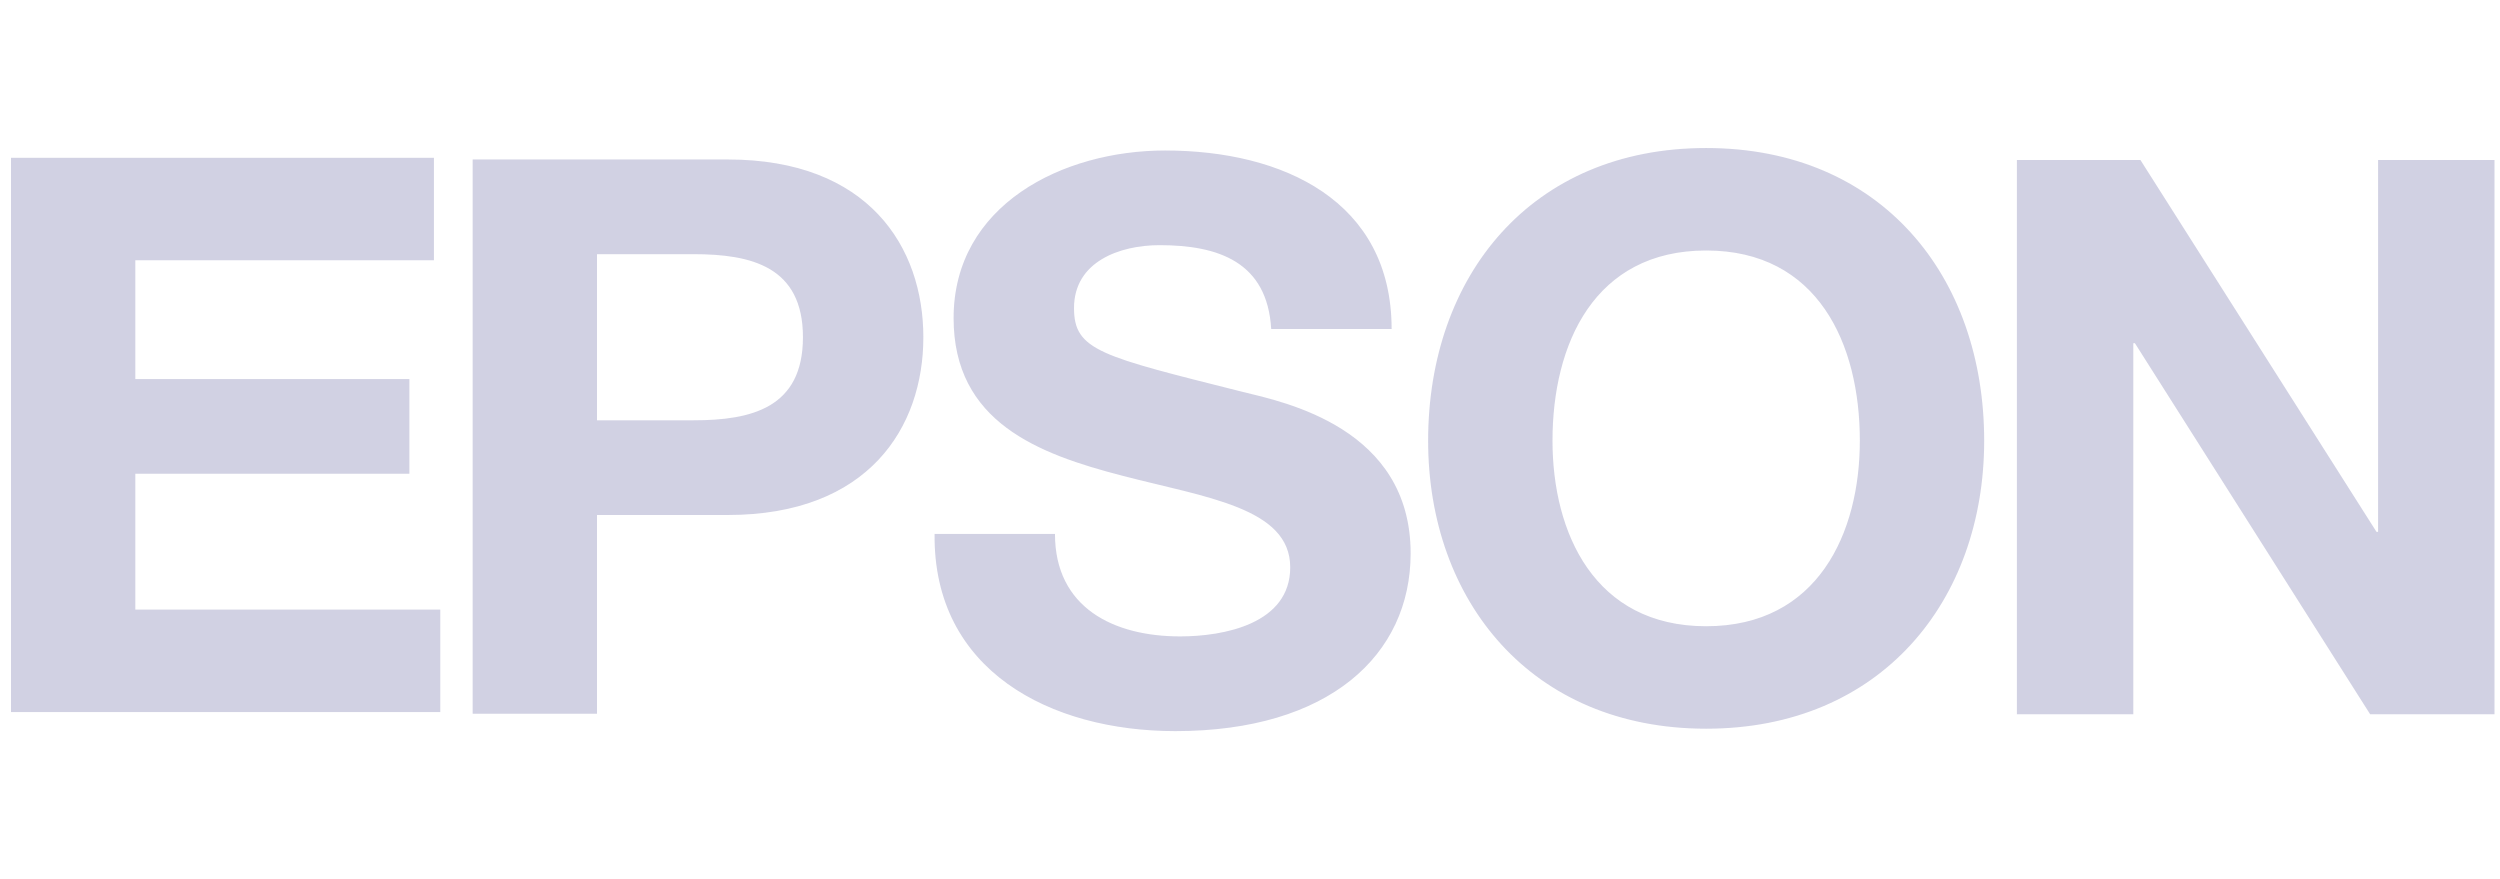 <svg width="91" height="32" viewBox="0 0 91 32" fill="none" xmlns="http://www.w3.org/2000/svg">
<path fill-rule="evenodd" clip-rule="evenodd" d="M4.926 17.245H14.902V13.797H4.926V9.474H15.795V5.745H0.4V25.919H16.026V22.189H4.926V17.245ZM26.489 5.805H17.205V25.98H21.731V18.746H26.489C31.62 18.746 33.61 15.553 33.61 12.275C33.61 8.997 31.621 5.805 26.489 5.805ZM25.248 15.299H21.731V9.252H25.248C27.353 9.252 29.227 9.705 29.227 12.275C29.227 14.848 27.353 15.299 25.248 15.299ZM45.235 14.265C40.074 12.965 39.094 12.767 39.094 11.214C39.094 9.518 40.766 8.924 42.208 8.924C44.369 8.924 46.128 9.546 46.272 11.976H50.655C50.655 7.314 46.705 5.478 42.408 5.478C38.69 5.478 34.711 7.455 34.711 11.579C34.711 15.366 37.796 16.525 40.852 17.316C43.879 18.107 46.964 18.475 46.964 20.651C46.964 22.712 44.542 23.165 42.957 23.165C40.535 23.165 38.401 22.12 38.401 19.435H34.019C33.962 24.409 38.229 26.613 42.784 26.613C48.377 26.613 51.347 23.844 51.347 20.142C51.347 15.566 46.734 14.633 45.235 14.265ZM62.104 5.388C55.732 5.388 51.984 10.051 51.984 16.042C51.984 21.862 55.732 26.525 62.104 26.525C68.475 26.525 72.224 21.862 72.224 16.042C72.224 10.051 68.475 5.388 62.104 5.388ZM62.104 22.795C58.039 22.795 56.511 19.403 56.511 16.042C56.511 12.51 58.039 9.118 62.104 9.118C66.169 9.118 67.698 12.509 67.698 16.042C67.698 19.403 66.169 22.795 62.104 22.795ZM90.8 5.825H86.562V19.36H86.505L77.912 5.825H73.415V26H77.652V12.493H77.711L86.274 26H90.8V5.825Z" fill="#C5C5DC" fill-opacity="0.8"/>
</svg>
